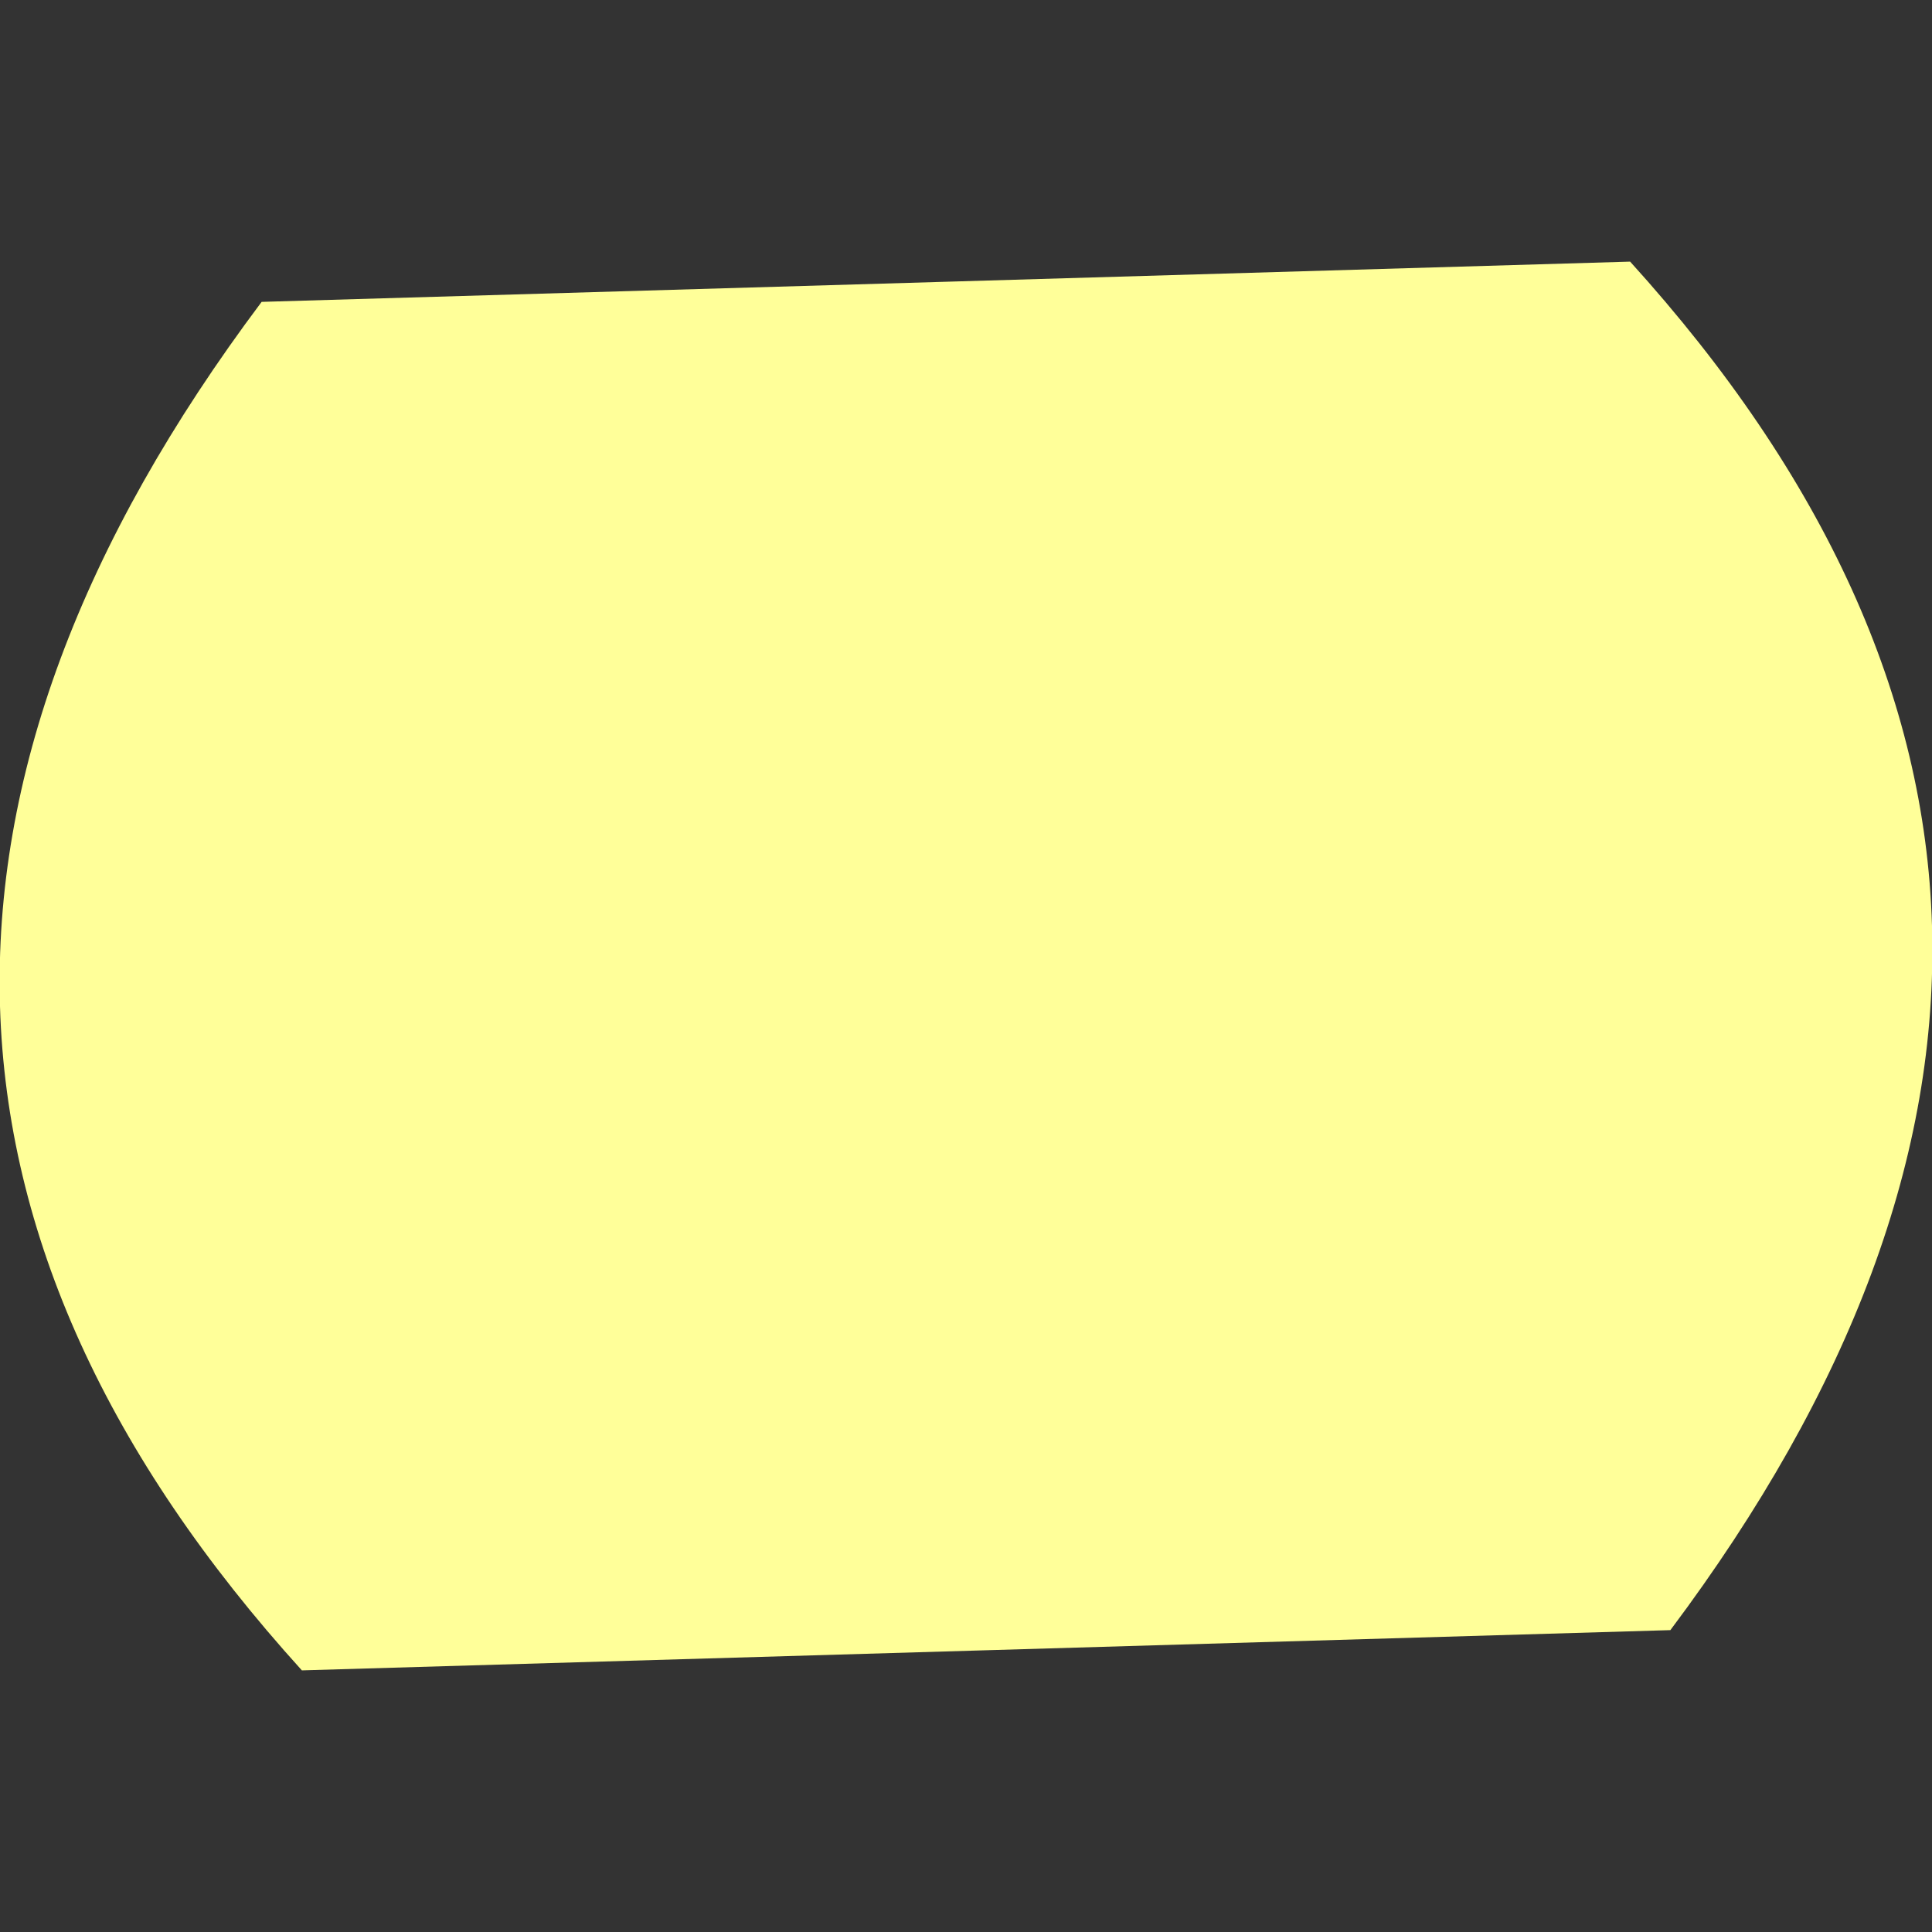 <?xml version="1.0" encoding="UTF-8" standalone="no"?>
<svg xmlns:xlink="http://www.w3.org/1999/xlink" height="4.8px" width="4.8px" xmlns="http://www.w3.org/2000/svg">
  <rect width="100%" height="100%" fill="#333333" stroke="none"/>
  <g transform="matrix(1.0, 0.0, 0.0, 1.0, 0.0, 0.0)">
    <path d="M4.15 4.05 L0.75 4.15 Q-0.7 2.55 0.65 0.75 L4.05 0.65 Q5.5 2.25 4.15 4.05" fill="#ffff99" fill-rule="evenodd" stroke="none"/>
  </g>
</svg>
